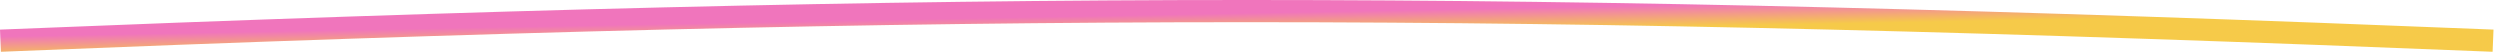 <?xml version="1.0" encoding="UTF-8"?> <svg xmlns="http://www.w3.org/2000/svg" width="338" height="7" viewBox="0 0 338 7" fill="none"><path d="M0.061 5.5C131.818 0.153 205.608 0.18 337.061 5.5" stroke="url(#paint0_linear_2335_240)" stroke-width="3"></path><defs><linearGradient id="paint0_linear_2335_240" x1="-29.374" y1="5.477" x2="-29.319" y2="8.41" gradientUnits="userSpaceOnUse"><stop stop-color="#F075BC"></stop><stop offset="1" stop-color="#F6CA49"></stop></linearGradient></defs></svg> 